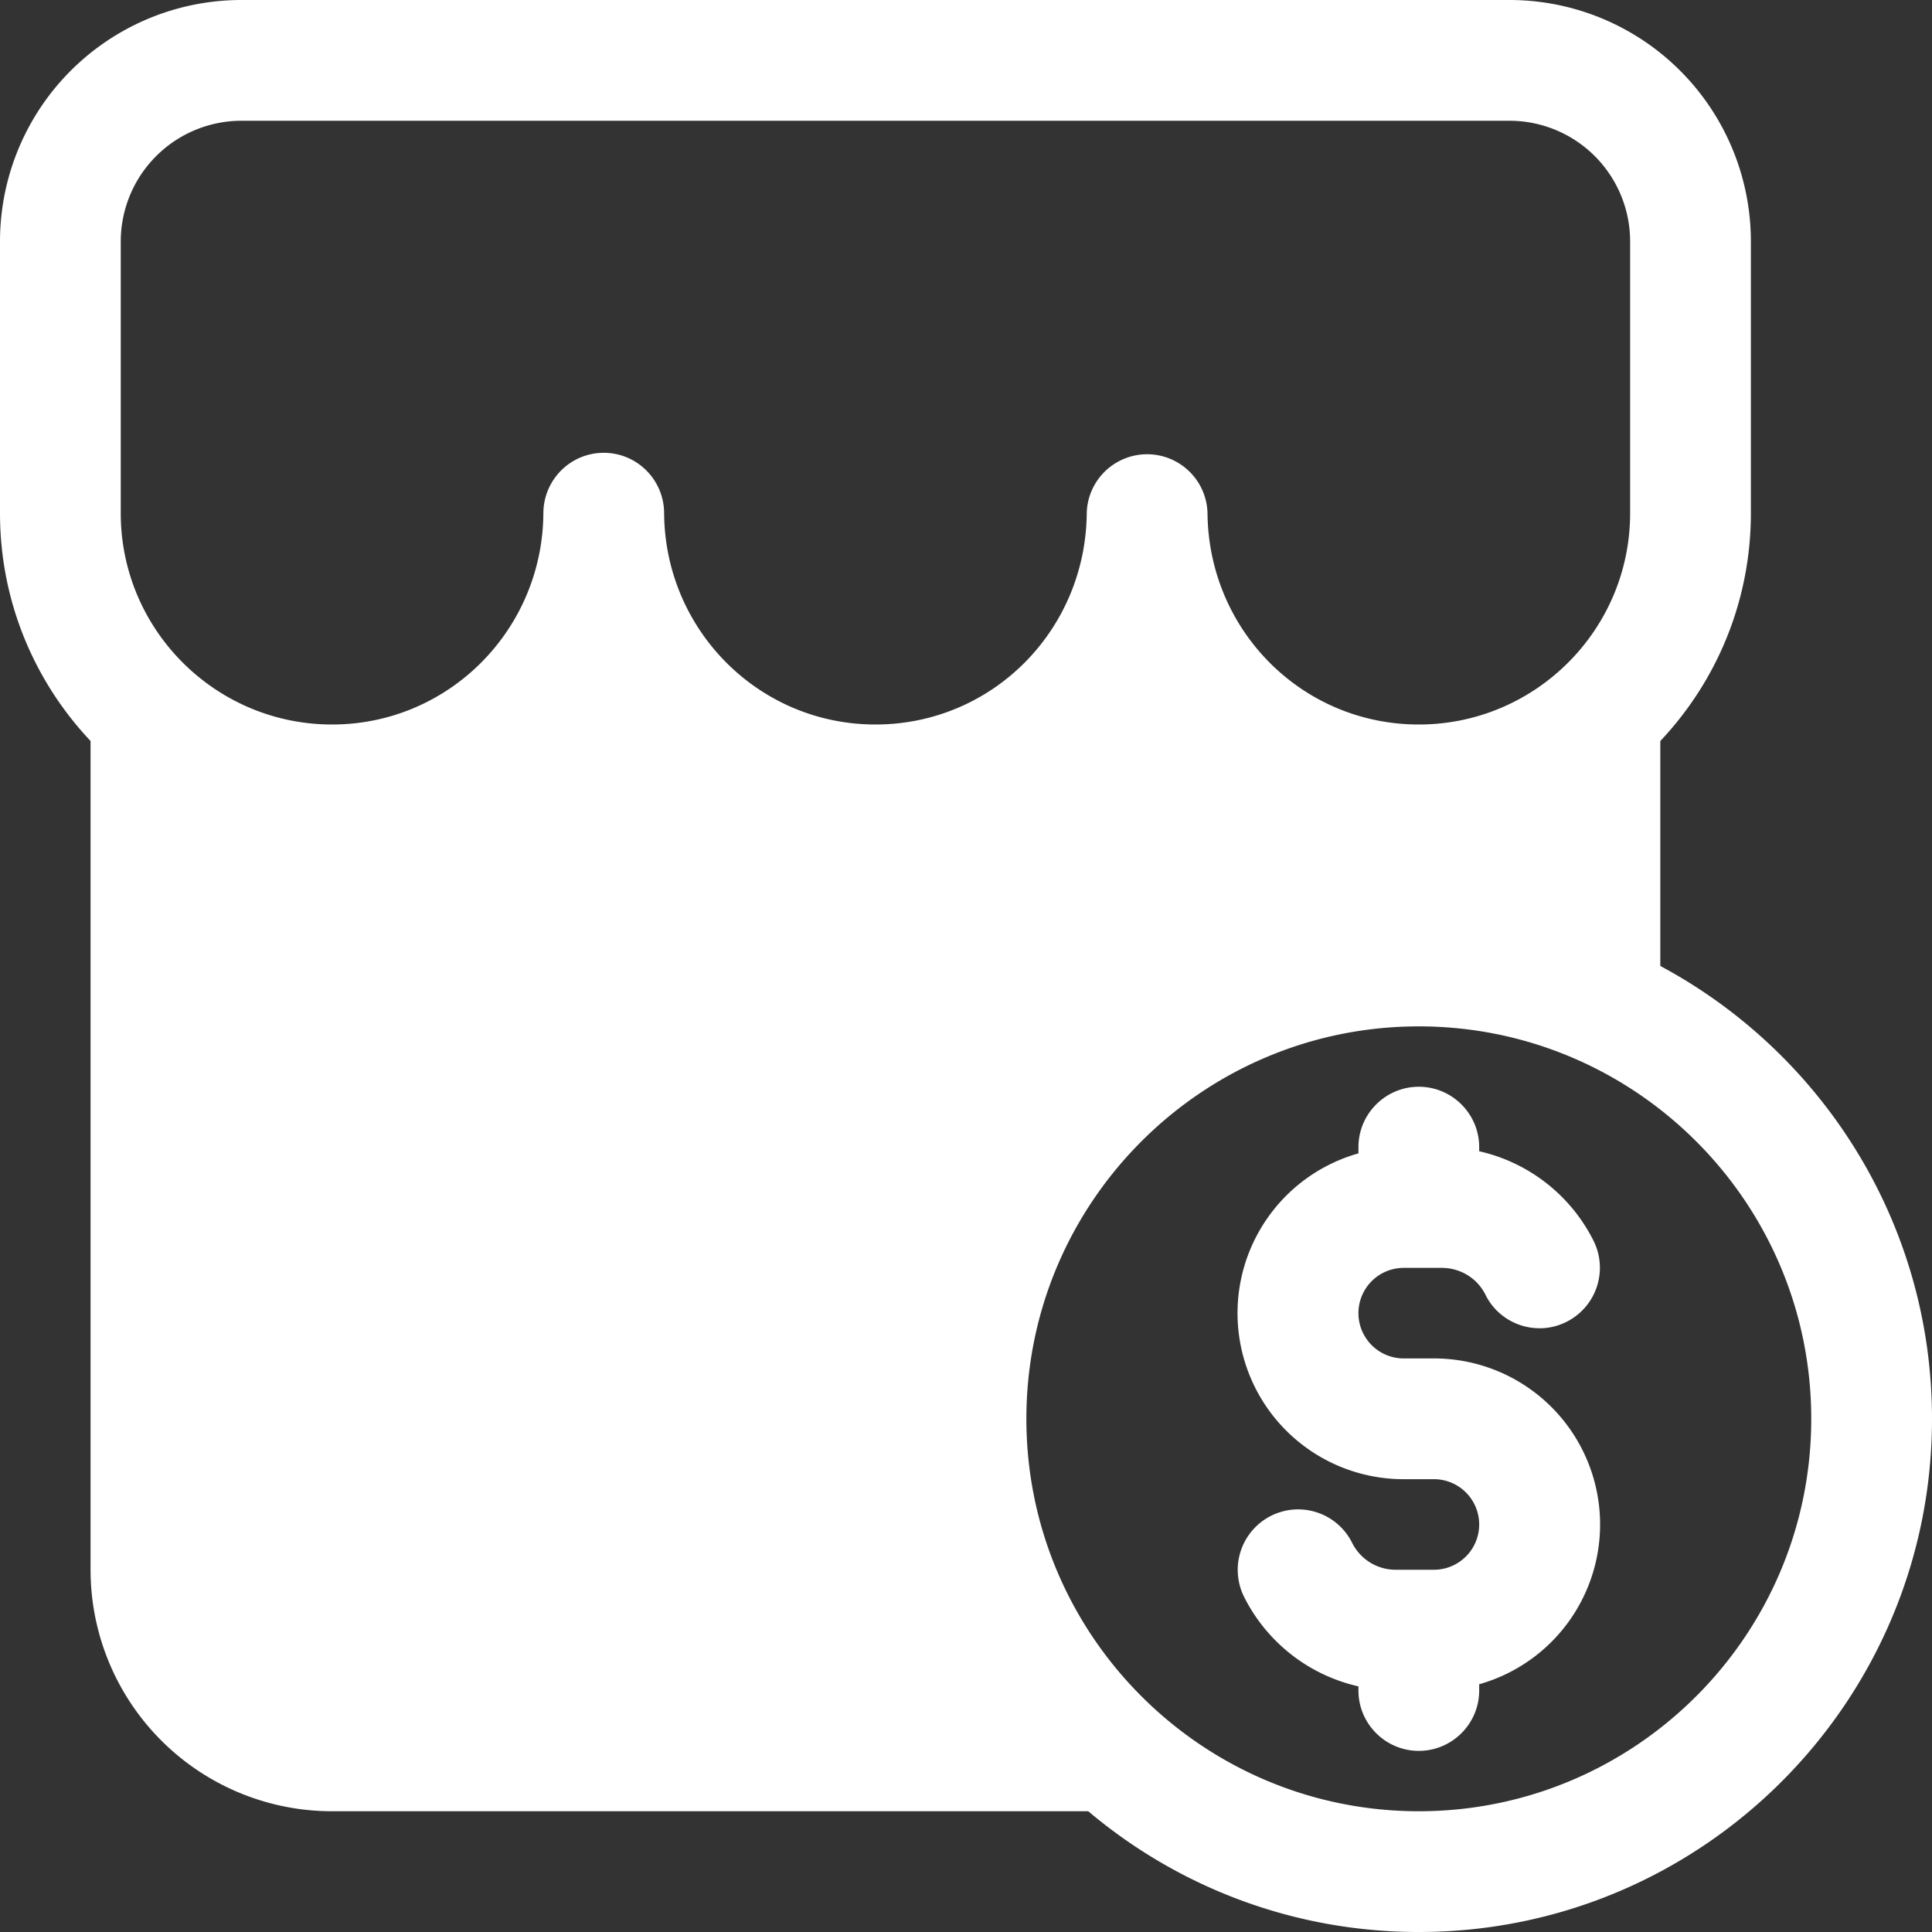 <svg class="" fill-rule="evenodd" xml:space="preserve" style="enable-background:new 0 0 512 512" viewBox="0 0 64 64" y="0" x="0" height="512" width="512" xmlns:xlink="http://www.w3.org/1999/xlink" version="1.1" xmlns="http://www.w3.org/2000/svg"><rect x="0" y="0" width="64" height="64" fill="#333333" stroke="none"/><g><path class="" data-sanitized-data-original="#000000" data-original="#000000" opacity="1" fill="#ffffff" d="M36.05 60H11a8 8 0 0 1-8-8V24.546C1.14 22.576 0 19.92 0 17V8a7.998 7.998 0 0 1 8-8h42a7.998 7.998 0 0 1 8 8v9c0 2.92-1.14 5.576-3 7.546v7.453c5.35 2.864 9 8.51 9 15.001 0 9.383-7.62 17-17 17-4.17 0-7.99-1.504-10.95-4zM47 34c7.17 0 13 5.825 13 13s-5.83 13-13 13-13-5.825-13-13 5.83-13 13-13zm-2 4.207A5.5 5.5 0 0 0 46.5 49h1a1.5 1.5 0 1 1 0 3h-1.26a1.61 1.61 0 0 1-1.45-.894 1.998 1.998 0 0 0-2.68-.895 2.004 2.004 0 0 0-.9 2.683A5.623 5.623 0 0 0 45 55.863V56c0 1.104.9 2 2 2s2-.896 2-2v-.207A5.5 5.5 0 0 0 47.5 45h-1a1.5 1.5 0 1 1 0-3h1.26c.62 0 1.18.346 1.45.894.49.988 1.7 1.389 2.68.895a2.004 2.004 0 0 0 .9-2.683A5.623 5.623 0 0 0 49 38.137V38c0-1.104-.9-2-2-2s-2 .896-2 2zM54 17V8a3.998 3.998 0 0 0-4-4H8a4.002 4.002 0 0 0-4 4v9c0 3.863 3.14 7 7 7 3.87 0 6.98-3.144 7-7.01.01-1.101.9-1.99 2-1.99s1.99.889 2 1.99c.02 3.868 3.13 7.01 7 7.01s6.97-3.121 7-7.014a2.001 2.001 0 0 1 4-.001C40.03 20.878 43.13 24 47 24c3.86 0 7-3.137 7-7z"></path></g></svg>
